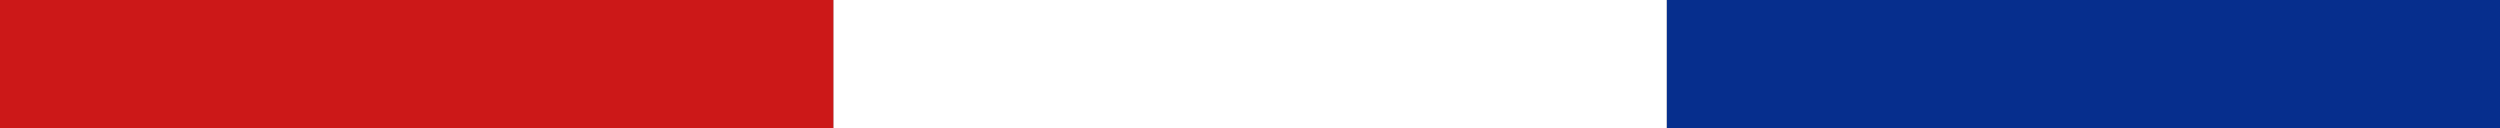 <svg width="39" height="2" xmlns="http://www.w3.org/2000/svg"><rect width="100%" height="100%" fill="#808080" stroke="none"/><g fill="none" fill-rule="evenodd"><path fill="#062E8D" d="M26 0h13v2H26z"/><path fill="#FFF" d="M13 0h13v2H13z"/><path fill="#CC1818" d="M0 0h13v2H0z"/></g></svg>
